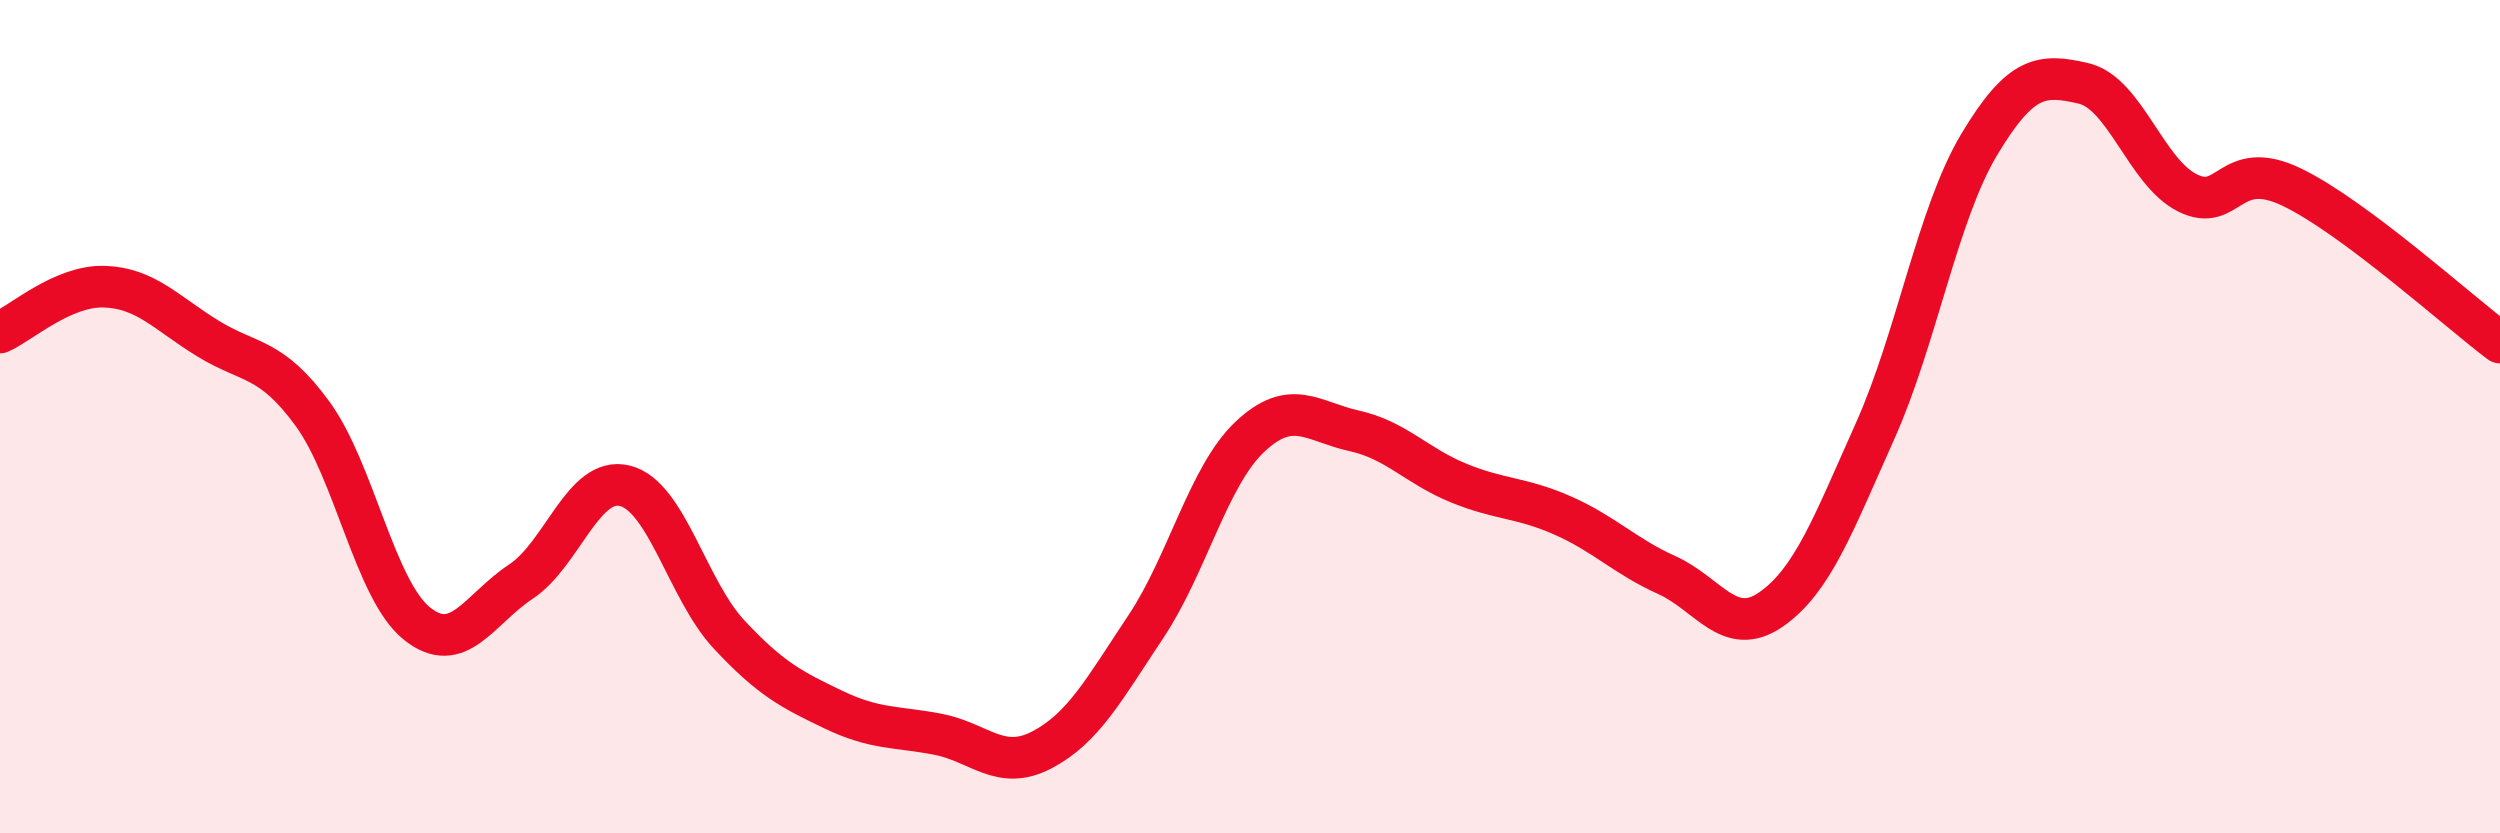 
    <svg width="60" height="20" viewBox="0 0 60 20" xmlns="http://www.w3.org/2000/svg">
      <path
        d="M 0,7.98 C 0.5,7.76 1.5,6.85 2.5,6.88 C 3.5,6.91 4,7.52 5,8.13 C 6,8.74 6.5,8.56 7.5,9.93 C 8.5,11.3 9,14.15 10,14.96 C 11,15.77 11.5,14.62 12.5,13.96 C 13.5,13.3 14,11.41 15,11.66 C 16,11.91 16.5,14.16 17.5,15.23 C 18.5,16.3 19,16.55 20,17.03 C 21,17.51 21.5,17.43 22.5,17.62 C 23.5,17.81 24,18.52 25,18 C 26,17.48 26.5,16.54 27.5,15.04 C 28.5,13.54 29,11.42 30,10.48 C 31,9.54 31.5,10.12 32.5,10.34 C 33.5,10.56 34,11.18 35,11.59 C 36,12 36.5,11.93 37.5,12.37 C 38.5,12.81 39,13.35 40,13.8 C 41,14.25 41.5,15.32 42.5,14.63 C 43.5,13.94 44,12.58 45,10.35 C 46,8.12 46.5,5.14 47.5,3.47 C 48.5,1.8 49,1.77 50,2 C 51,2.23 51.5,4.13 52.5,4.63 C 53.5,5.13 53.5,3.77 55,4.49 C 56.5,5.21 59,7.47 60,8.22L60 20L0 20Z"
        fill="#EB0A25"
        opacity="0.1"
        stroke-linecap="round"
        stroke-linejoin="round"
      />
      <path
        d="M 0,7.98 C 0.5,7.76 1.5,6.85 2.5,6.88 C 3.5,6.91 4,7.52 5,8.13 C 6,8.74 6.5,8.56 7.5,9.93 C 8.5,11.3 9,14.15 10,14.96 C 11,15.77 11.5,14.62 12.5,13.96 C 13.5,13.3 14,11.41 15,11.66 C 16,11.91 16.5,14.16 17.5,15.23 C 18.5,16.3 19,16.55 20,17.03 C 21,17.51 21.5,17.43 22.5,17.62 C 23.5,17.81 24,18.52 25,18 C 26,17.48 26.5,16.54 27.5,15.04 C 28.5,13.54 29,11.42 30,10.48 C 31,9.54 31.5,10.12 32.5,10.34 C 33.5,10.56 34,11.18 35,11.59 C 36,12 36.5,11.93 37.5,12.37 C 38.5,12.81 39,13.35 40,13.8 C 41,14.25 41.5,15.32 42.5,14.63 C 43.5,13.94 44,12.58 45,10.35 C 46,8.12 46.5,5.14 47.5,3.47 C 48.5,1.8 49,1.77 50,2 C 51,2.23 51.5,4.13 52.5,4.63 C 53.5,5.13 53.5,3.77 55,4.49 C 56.5,5.21 59,7.47 60,8.22"
        stroke="#EB0A25"
        stroke-width="1"
        fill="none"
        stroke-linecap="round"
        stroke-linejoin="round"
      />
    </svg>
  